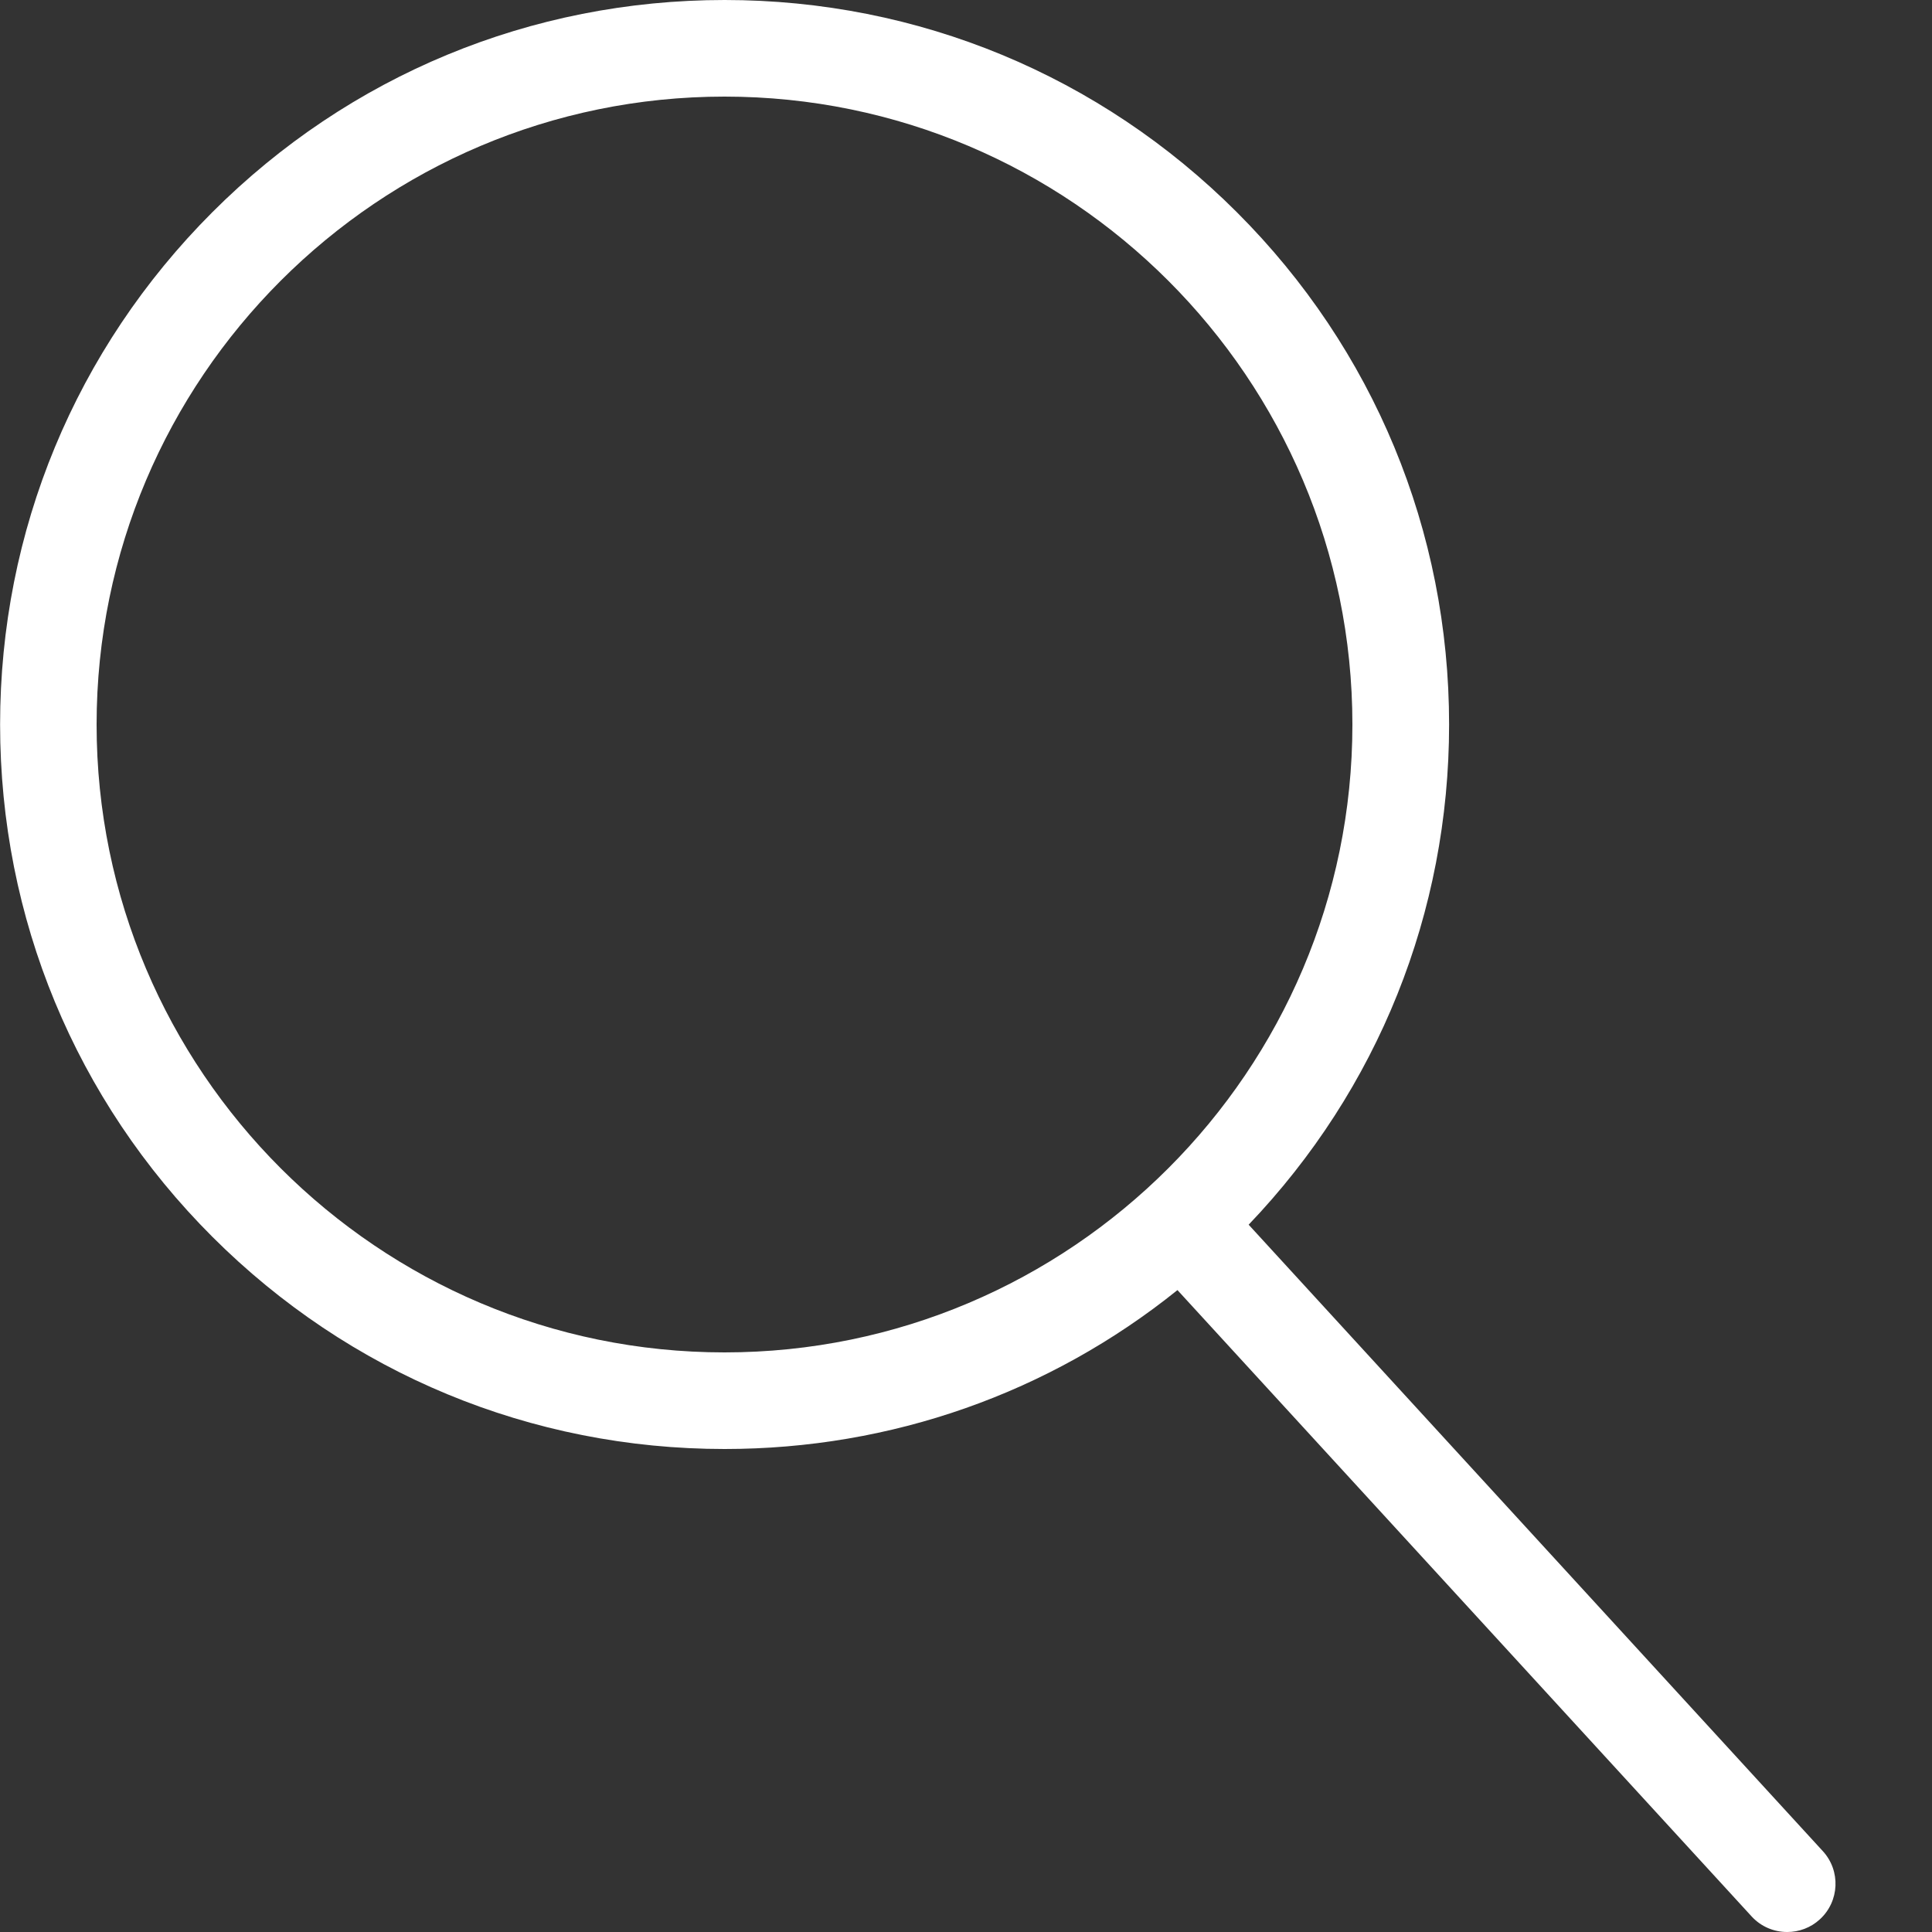 <svg width="20" height="20" viewBox="0 0 20 20" fill="none" xmlns="http://www.w3.org/2000/svg">
<rect x="0" y="0" width="20" height="20" fill="#333333" stroke="none"/>
<g clip-path="url(#clip0_2_3)">
<path d="M18.869 19.162L12.926 12.678C14.265 11.277 15.001 9.445 15.001 7.5C15.001 5.497 14.221 3.613 12.804 2.197C11.387 0.781 9.504 0 7.501 0C5.498 0 3.614 0.78 2.198 2.197C0.782 3.614 0.001 5.497 0.001 7.5C0.001 9.503 0.781 11.387 2.198 12.803C3.615 14.219 5.498 15 7.501 15C9.227 15 10.863 14.421 12.189 13.355L18.132 19.838C18.231 19.946 18.365 20 18.501 20C18.622 20 18.743 19.957 18.839 19.869C19.043 19.682 19.056 19.366 18.87 19.163L18.869 19.162ZM1 7.5C1 3.916 3.916 1 7.5 1C11.084 1 14 3.916 14 7.5C14 11.084 11.084 14 7.5 14C3.916 14 1 11.084 1 7.5Z" fill="white"/>
</g>
<defs>
<clipPath id="clip0_2_3">
<rect width="20" height="20" fill="white"/>
</clipPath>
</defs>
</svg>
